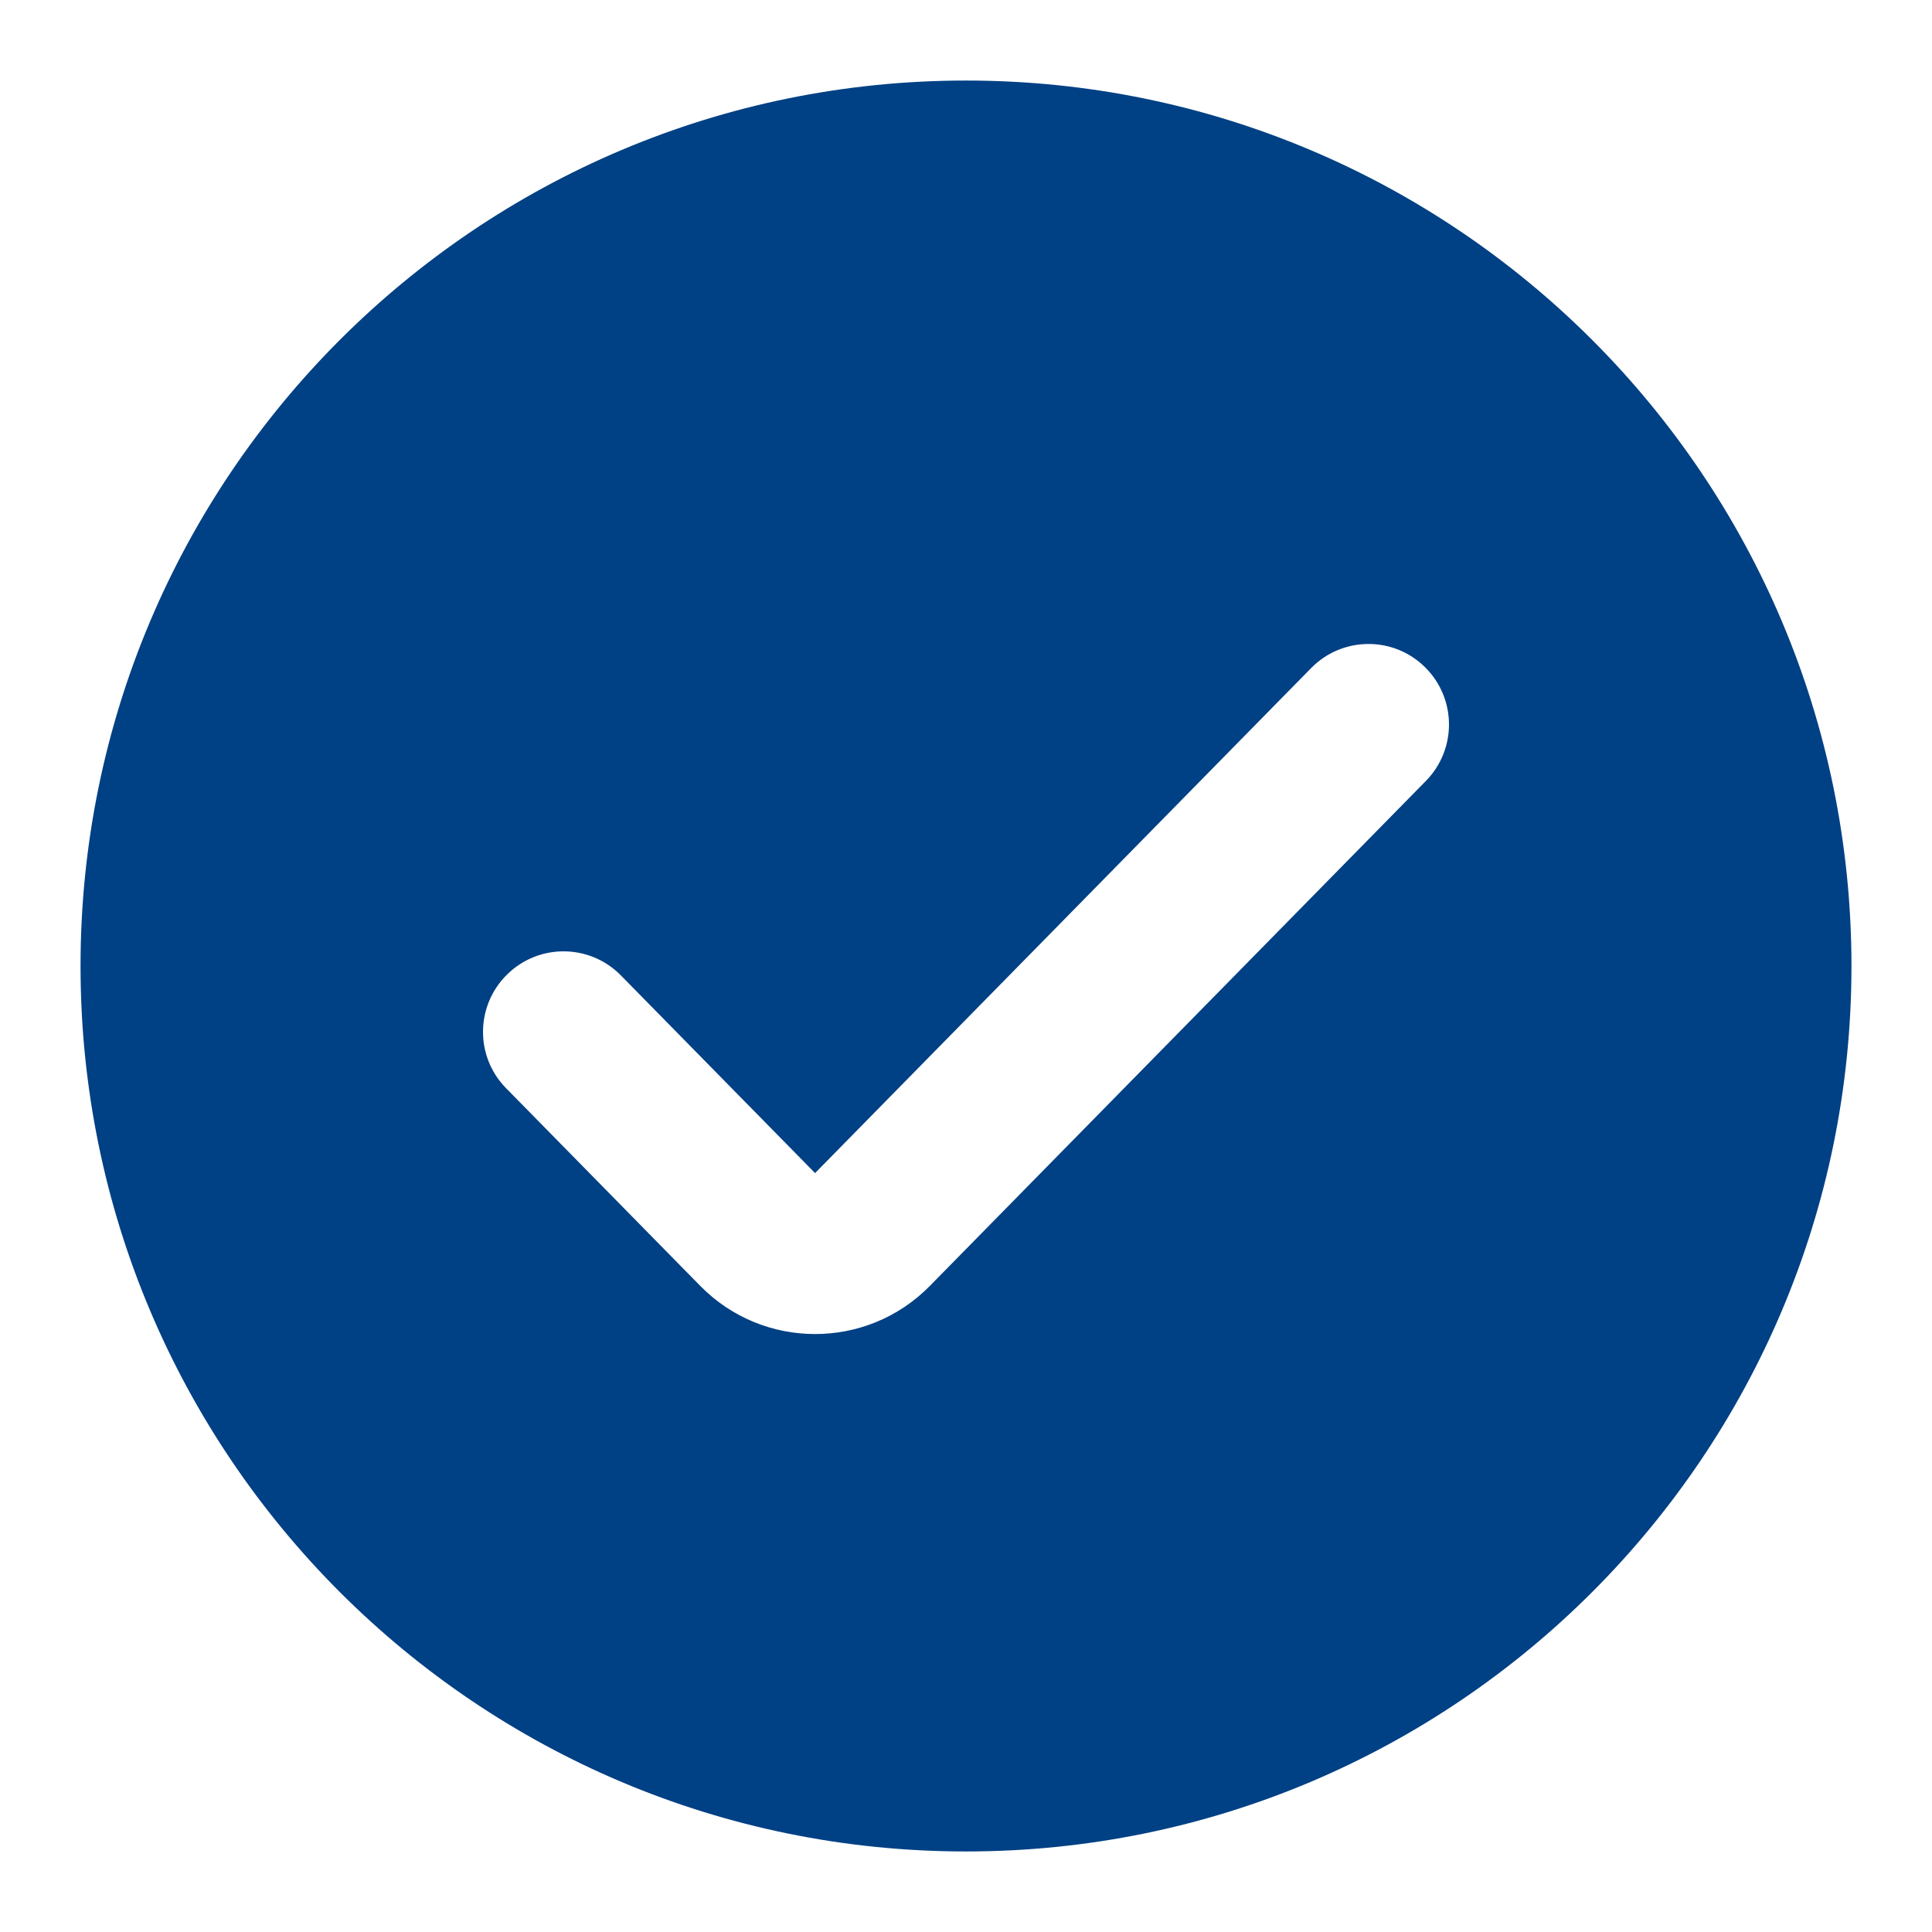 <?xml version="1.0" encoding="UTF-8"?> <svg xmlns="http://www.w3.org/2000/svg" width="16" height="16" viewBox="0 0 16 16" fill="none"><g clip-path="url(#clip0_19_39308)"><path fill-rule="evenodd" clip-rule="evenodd" d="M8 0.667C3.95 0.667 0.667 3.95 0.667 8C0.667 12.05 3.95 15.333 8 15.333C12.05 15.333 15.333 12.05 15.333 8C15.333 3.95 12.05 0.667 8 0.667ZM11.809 6.467C12.067 6.204 12.063 5.782 11.8 5.524C11.538 5.266 11.116 5.27 10.858 5.533L6.75 9.715L5.142 8.078C4.884 7.815 4.462 7.812 4.2 8.07C3.937 8.328 3.933 8.75 4.191 9.012L5.799 10.649C6.321 11.181 7.179 11.181 7.701 10.649L11.809 6.467Z" fill="#004084"></path></g><defs><clipPath id="clip0_19_39308"><rect width="16" height="16" fill="white"></rect></clipPath></defs></svg> 